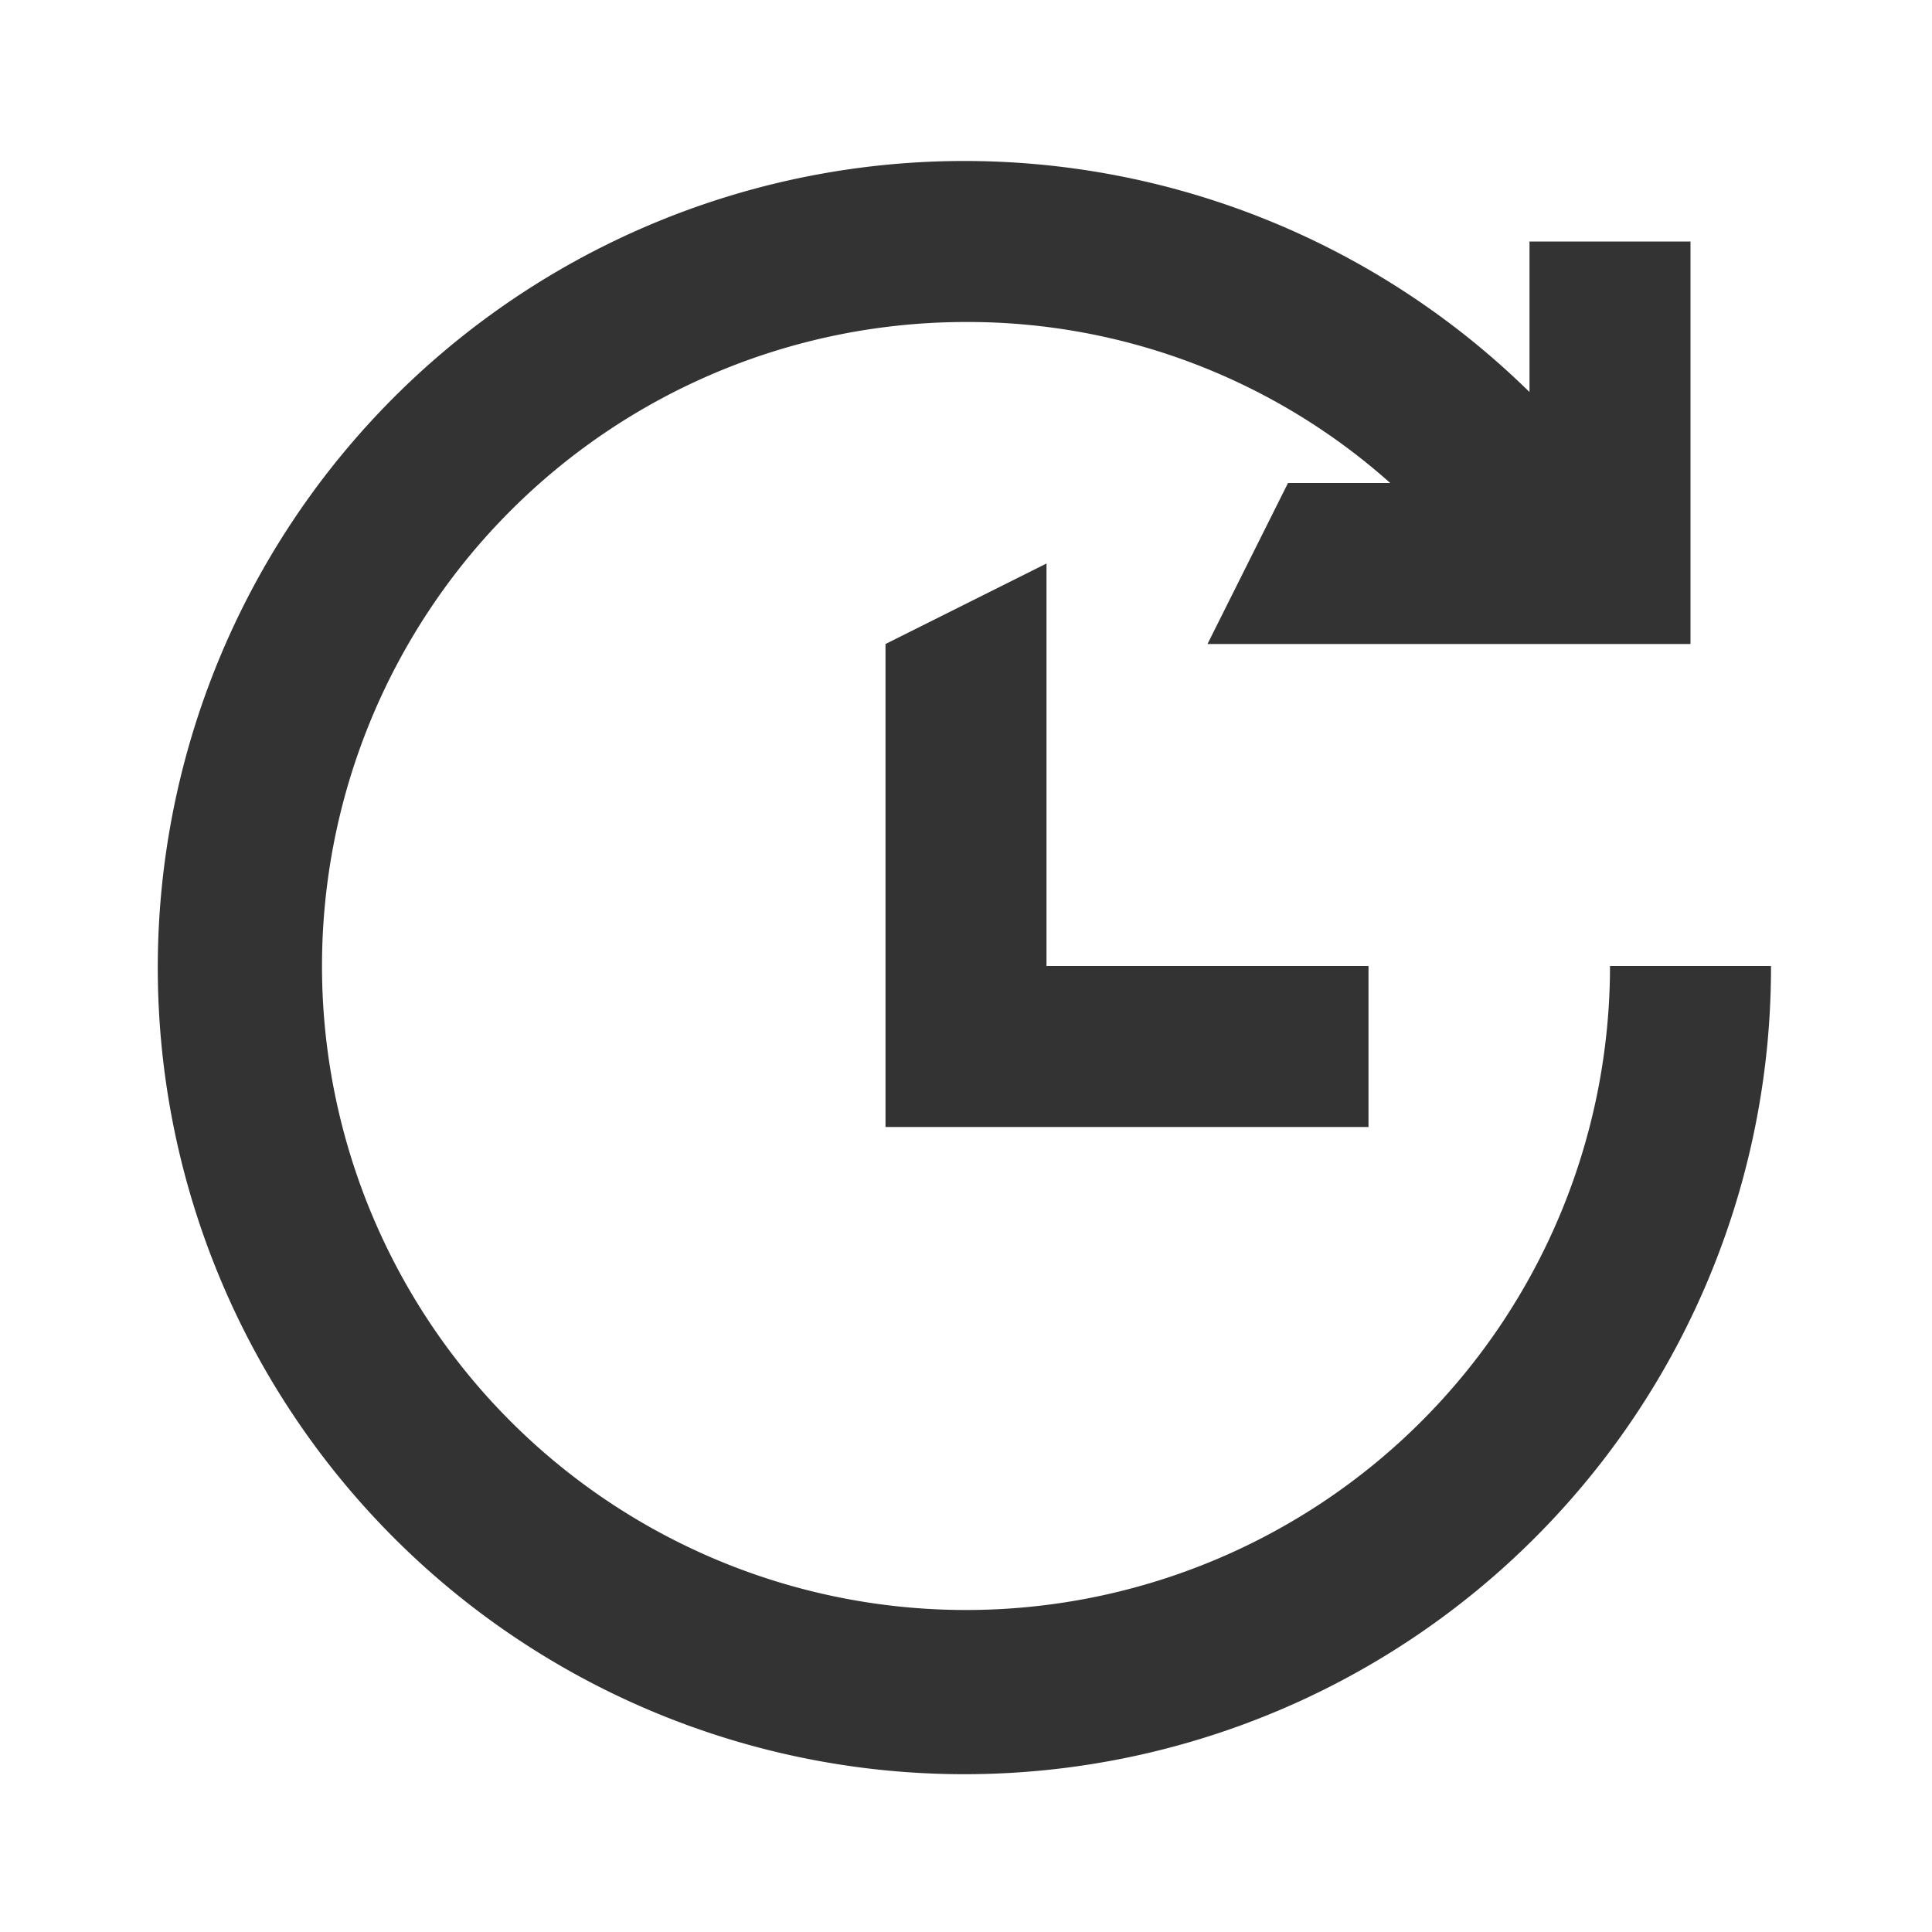 <svg xmlns="http://www.w3.org/2000/svg" viewBox="0 0 24 24"><path fill="#333" d="M13 7l-2 1v6h6v-2h-4V7z"/><path fill="#333" d="M22 12a10.02 10.02 0 1 1-3-7.13V3h2v5h-6l1-2h1.27A7.885 7.885 0 0 0 12 4a8 8 0 1 0 8 8z"/></svg>